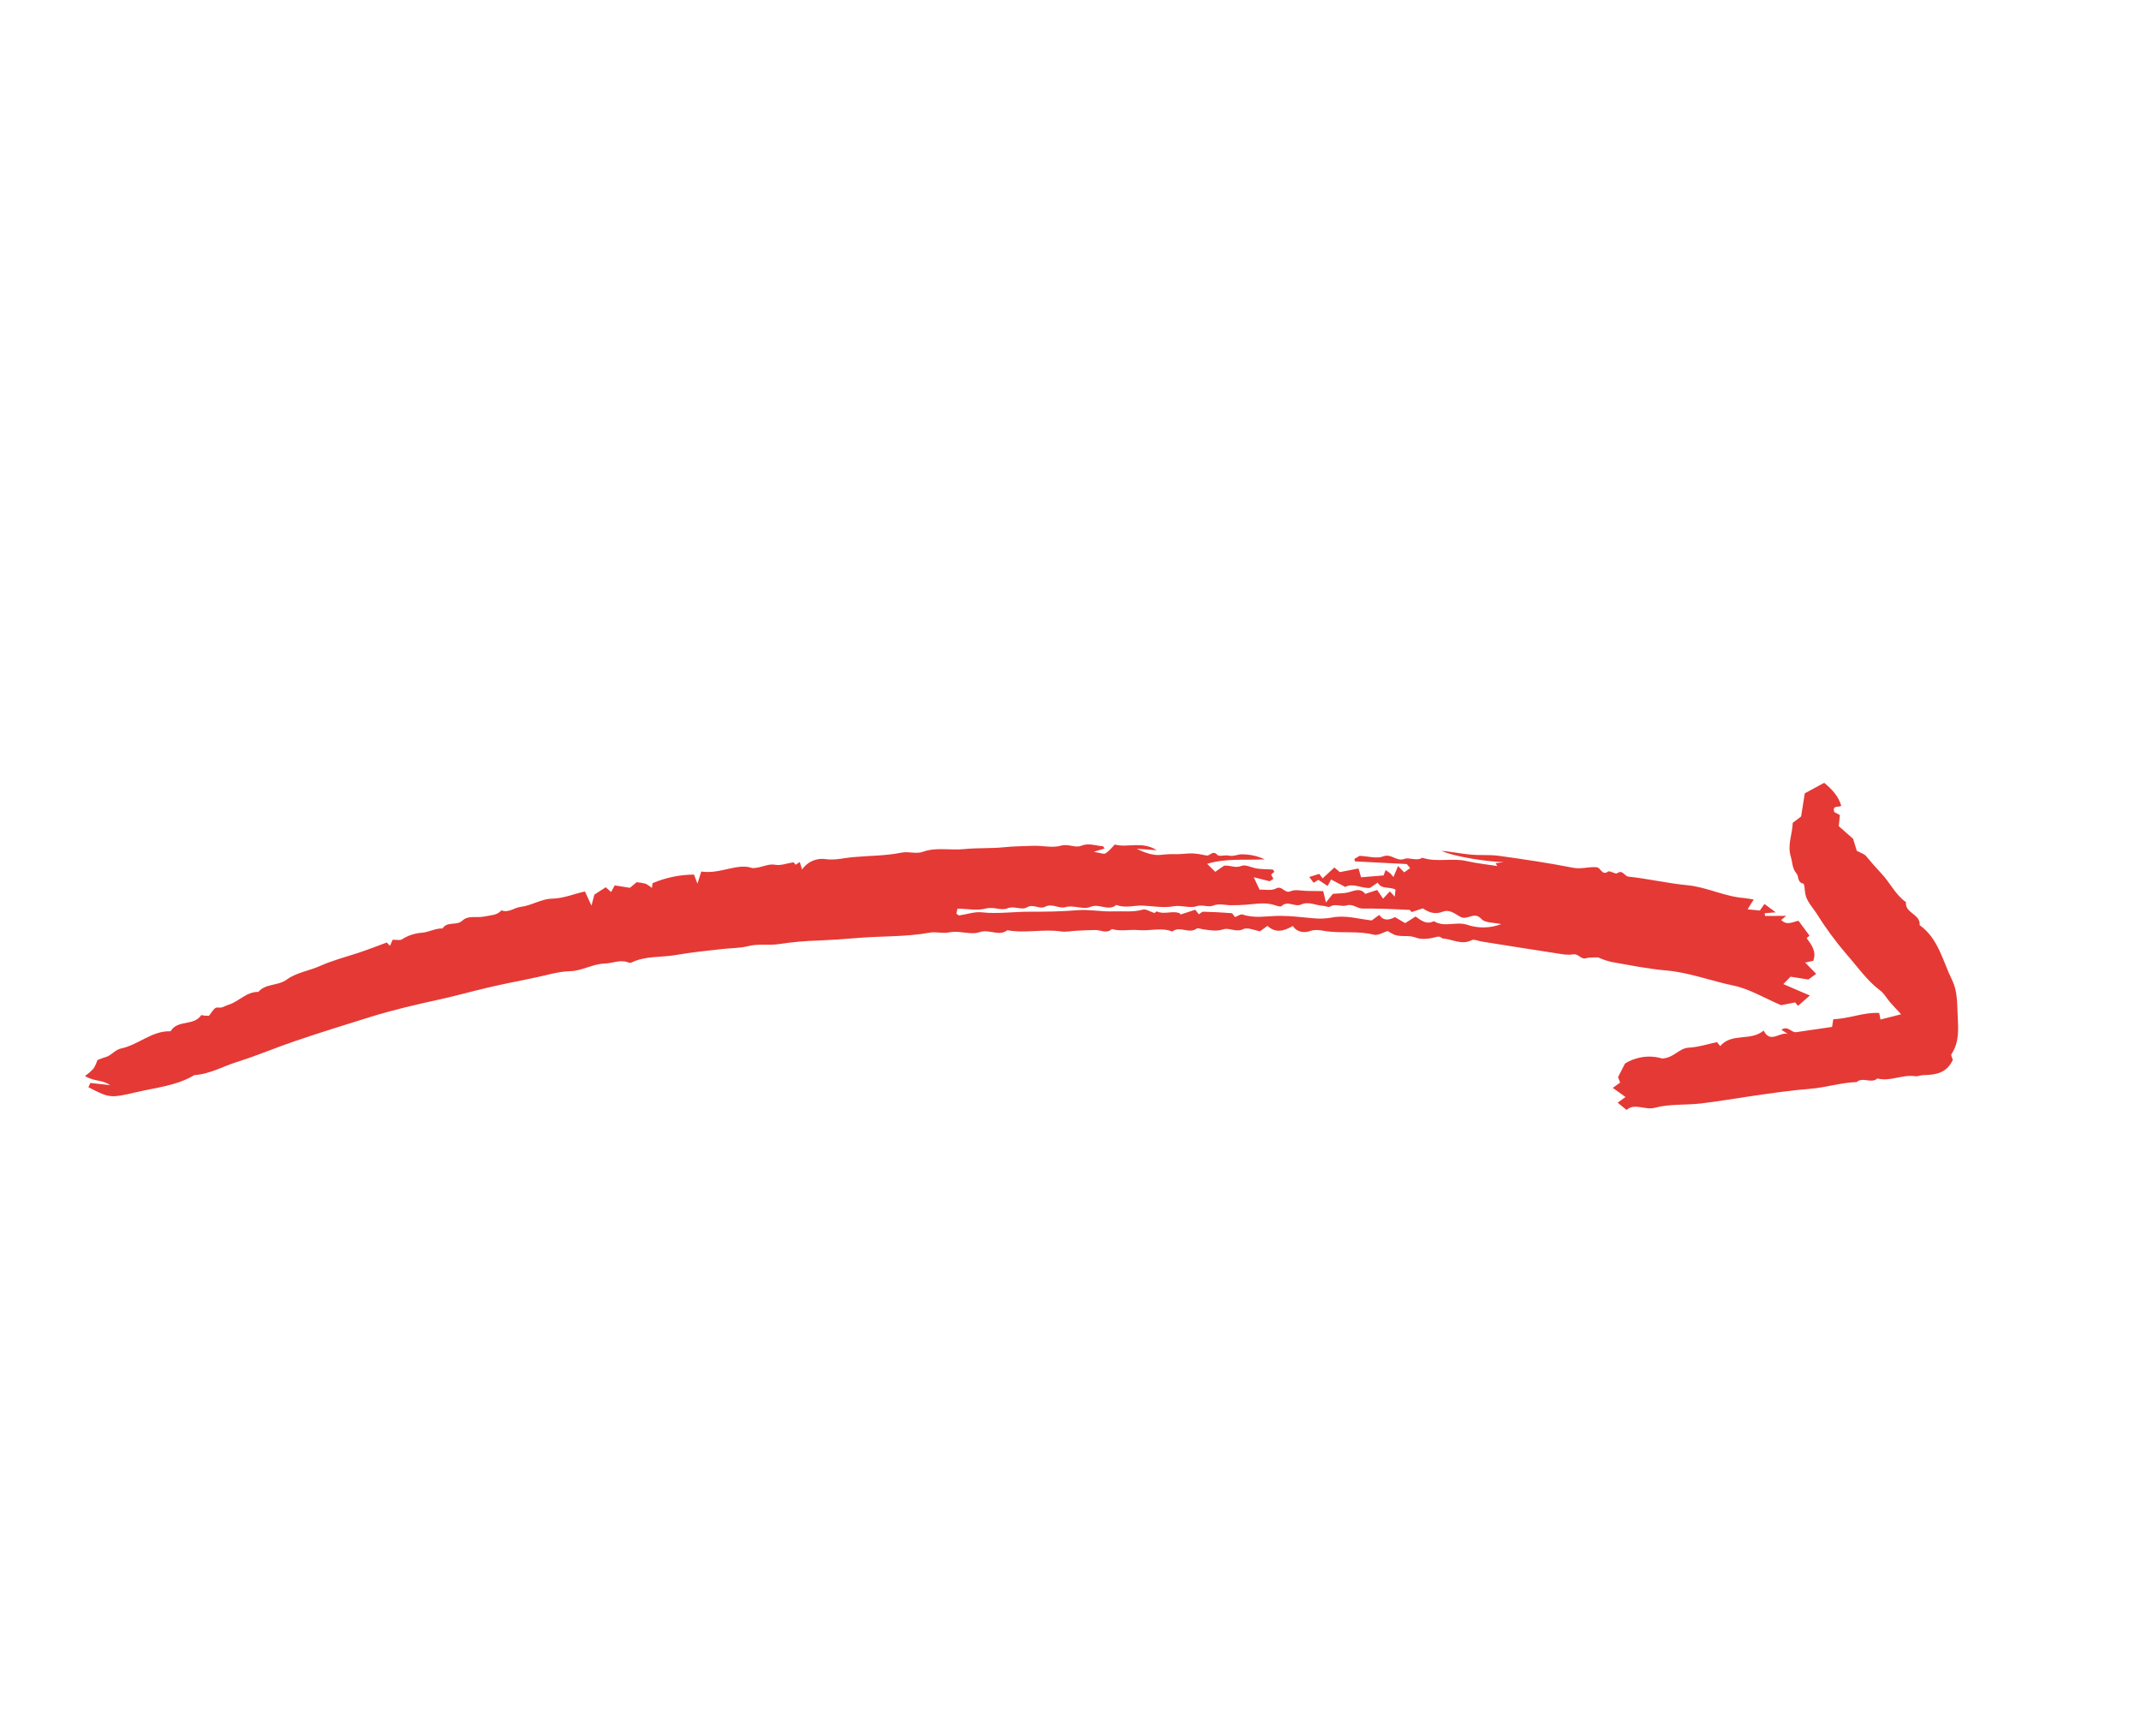 <?xml version="1.0" encoding="UTF-8"?> <svg xmlns="http://www.w3.org/2000/svg" width="111" height="90" viewBox="0 0 111 90" fill="none"> <g clip-path="url(#clip0)"> <path d="M20.355 48.72C20.305 48.837 20.272 48.914 20.22 49.035L20.052 48.862C19.567 49.04 19.079 49.233 18.58 49.397C17.913 49.617 17.237 49.789 16.583 50.082C16.029 50.331 15.363 50.419 14.873 50.78C14.411 51.122 13.777 50.974 13.394 51.423C12.772 51.408 12.382 51.933 11.832 52.095C11.67 52.142 11.548 52.256 11.343 52.236C11.139 52.215 11.132 52.265 10.834 52.66C10.77 52.658 10.686 52.66 10.602 52.654C10.542 52.65 10.444 52.611 10.429 52.633C10.068 53.163 9.335 52.9 8.935 53.337C8.897 53.378 8.864 53.464 8.83 53.463C7.866 53.438 7.17 54.17 6.285 54.353C5.953 54.421 5.775 54.727 5.46 54.808C5.326 54.843 5.197 54.903 5.05 54.958C5.001 55.111 4.934 55.259 4.85 55.397C4.716 55.54 4.567 55.669 4.407 55.782C4.854 56.071 5.33 55.974 5.704 56.256L4.683 56.143L4.583 56.366C5.663 56.91 5.673 56.951 7.093 56.616C8.099 56.379 9.156 56.287 10.072 55.738C10.875 55.686 11.57 55.278 12.317 55.044C13.336 54.725 14.321 54.301 15.334 53.959C16.607 53.529 17.891 53.127 19.175 52.729C20.377 52.356 21.6 52.073 22.832 51.804C23.645 51.626 24.457 51.395 25.273 51.205C26.089 51.015 26.913 50.852 27.734 50.684C28.336 50.56 28.939 50.366 29.546 50.35C30.188 50.333 30.724 49.968 31.352 49.953C31.748 49.943 32.134 49.742 32.542 49.883C32.598 49.902 32.675 49.931 32.719 49.909C33.452 49.545 34.265 49.645 35.037 49.511C35.84 49.372 36.652 49.286 37.462 49.198C37.91 49.149 38.361 49.159 38.805 49.046C39.33 48.912 39.877 49.03 40.417 48.939C41.086 48.838 41.761 48.778 42.437 48.759C43.091 48.731 43.744 48.689 44.396 48.632C45.665 48.52 46.946 48.581 48.206 48.35C48.54 48.289 48.869 48.413 49.236 48.334C49.731 48.227 50.324 48.486 50.783 48.327C51.29 48.15 51.78 48.565 52.228 48.225C53.15 48.398 54.08 48.151 55.005 48.288C55.28 48.329 55.571 48.262 55.854 48.249C56.167 48.234 56.481 48.218 56.794 48.215C57.079 48.213 57.375 48.422 57.644 48.164C58.104 48.301 58.575 48.175 59.031 48.219C59.615 48.275 60.207 48.067 60.779 48.293C61.163 47.98 61.641 48.434 62.04 48.143C62.11 48.092 62.271 48.166 62.389 48.181C62.734 48.223 63.059 48.299 63.425 48.179C63.738 48.077 64.076 48.354 64.462 48.167C64.684 48.06 65.042 48.234 65.327 48.279L65.712 47.999C66.149 48.409 66.588 48.252 67.032 48.006C67.236 48.349 67.648 48.365 67.898 48.275C68.22 48.159 68.482 48.238 68.762 48.277C69.581 48.392 70.414 48.25 71.231 48.459C71.441 48.513 71.71 48.334 71.945 48.265C72.054 48.339 72.169 48.403 72.288 48.459C72.642 48.594 73.022 48.46 73.403 48.608C73.719 48.731 74.148 48.664 74.496 48.569C74.687 48.517 74.729 48.649 74.815 48.655C75.305 48.688 75.775 49.008 76.295 48.742C76.426 48.675 76.646 48.785 76.825 48.813C78.109 49.016 79.394 49.223 80.679 49.419C80.969 49.464 81.276 49.528 81.555 49.477C81.842 49.424 81.955 49.763 82.236 49.677C82.417 49.621 82.623 49.646 82.85 49.632C83.066 49.73 83.29 49.808 83.519 49.865C84.472 50.032 85.425 50.228 86.387 50.312C87.584 50.416 88.699 50.853 89.861 51.093C90.699 51.265 91.474 51.743 92.341 52.111L93.069 51.968L93.218 52.148L93.832 51.61L92.457 51.018L92.832 50.635L93.755 50.781L94.16 50.487L93.588 49.901L94.006 49.811C94.193 49.333 93.915 48.983 93.667 48.63C93.733 48.576 93.799 48.522 93.815 48.509L93.247 47.739C93.001 47.758 92.657 48.021 92.347 47.693C92.413 47.639 92.48 47.584 92.606 47.481L91.506 47.485L91.494 47.343L92.064 47.298L91.477 46.865C91.41 46.961 91.352 47.044 91.24 47.204L90.603 47.142C90.706 46.976 90.782 46.855 90.92 46.633C90.701 46.599 90.563 46.567 90.422 46.556C89.409 46.481 88.495 45.989 87.48 45.892C86.458 45.794 85.45 45.556 84.429 45.446C84.211 45.422 84.133 45.066 83.841 45.272C83.75 45.335 83.465 45.12 83.374 45.184C83.041 45.412 83.007 44.979 82.772 44.959C82.364 44.925 81.982 45.071 81.558 44.987C80.283 44.735 78.995 44.547 77.707 44.368C77.222 44.301 76.721 44.351 76.232 44.303C75.73 44.255 75.233 44.152 74.73 44.109C75.43 44.429 77.159 44.678 77.956 44.694C77.816 44.713 77.676 44.732 77.536 44.751L77.634 44.899C77.097 44.814 76.555 44.759 76.027 44.638C75.27 44.464 74.487 44.72 73.741 44.467C73.435 44.662 73.073 44.43 72.811 44.528C72.394 44.685 72.137 44.228 71.708 44.398C71.384 44.527 70.955 44.391 70.491 44.369L70.215 44.529C70.228 44.571 70.24 44.614 70.252 44.656L72.934 44.795L73.109 45.004L72.802 45.226C72.725 45.148 72.649 45.069 72.483 44.899L72.244 45.465L72.083 45.279L71.838 45.105L71.732 45.385L70.565 45.481C70.514 45.305 70.476 45.173 70.432 45.024L69.466 45.212L69.18 44.974L68.569 45.538L68.399 45.304L67.878 45.464L68.106 45.766L68.35 45.613L68.832 45.932L69.011 45.596L69.746 45.982C70.139 45.758 70.556 46.061 71.025 46.032L71.426 45.758C71.624 46.122 72.024 45.949 72.349 46.119C72.341 46.2 72.331 46.303 72.314 46.486C72.202 46.367 72.15 46.312 72.057 46.211L71.706 46.589L71.399 46.138L70.779 46.342C70.558 46.043 70.278 46.149 69.963 46.245C69.698 46.326 69.403 46.31 69.102 46.339L68.744 46.787C68.678 46.511 68.648 46.386 68.604 46.198C68.336 46.195 68.051 46.191 67.765 46.188C67.478 46.186 67.15 46.096 66.911 46.203C66.591 46.347 66.48 45.879 66.147 46.065C65.924 46.189 65.587 46.109 65.303 46.121C65.207 45.917 65.135 45.764 64.999 45.478L65.828 45.687L66.019 45.56L65.9 45.344L66.068 45.195C66.042 45.158 66.016 45.084 65.984 45.081C65.72 45.058 65.452 45.065 65.19 45.031C64.908 44.994 64.581 44.8 64.363 44.891C64.032 45.028 63.777 44.84 63.462 44.881L63.004 45.197L62.584 44.782C63.558 44.491 64.502 44.6 65.572 44.552C65.199 44.376 64.791 44.287 64.378 44.291C64.166 44.285 63.951 44.416 63.706 44.357C63.51 44.311 63.206 44.423 63.111 44.319C62.869 44.053 62.738 44.385 62.557 44.352C62.322 44.299 62.082 44.262 61.841 44.243C61.558 44.234 61.274 44.285 60.991 44.282C60.735 44.273 60.479 44.285 60.225 44.315C59.805 44.374 59.353 44.211 58.933 44.002L59.973 44.078C59.2 43.584 58.464 43.969 57.798 43.782C57.637 43.941 57.498 44.131 57.311 44.242C57.217 44.298 57.037 44.212 56.708 44.16L57.268 43.988C57.232 43.944 57.201 43.872 57.166 43.87C56.793 43.845 56.445 43.684 56.038 43.851C55.738 43.973 55.393 43.73 55.004 43.842C54.554 43.973 54.03 43.827 53.54 43.85C53.059 43.873 52.578 43.867 52.095 43.919C51.388 43.996 50.668 43.948 49.961 44.021C49.254 44.093 48.537 43.907 47.84 44.161C47.489 44.289 47.122 44.124 46.732 44.204C45.907 44.373 45.046 44.359 44.201 44.438C43.749 44.48 43.31 44.601 42.845 44.545C42.606 44.502 42.359 44.529 42.135 44.624C41.911 44.719 41.719 44.877 41.584 45.078C41.541 44.939 41.505 44.819 41.465 44.69L41.247 44.83L41.143 44.702C40.795 44.756 40.477 44.885 40.194 44.832C39.806 44.759 39.533 44.986 39.013 45.007C38.247 44.718 37.339 45.334 36.358 45.183C36.309 45.339 36.258 45.499 36.159 45.812C36.057 45.544 35.996 45.384 35.98 45.34C35.242 45.346 34.513 45.496 33.834 45.785L33.795 46.033C33.699 45.947 33.592 45.874 33.478 45.816C33.323 45.776 33.165 45.749 33.006 45.735L32.659 46.026L31.87 45.901C31.803 46.023 31.75 46.121 31.683 46.244L31.404 45.998L30.818 46.378C30.766 46.572 30.73 46.707 30.664 46.95L30.325 46.215C29.756 46.342 29.219 46.578 28.603 46.59C28.06 46.602 27.56 46.948 26.984 47.017C26.666 47.055 26.37 47.337 25.996 47.196C25.764 47.465 25.431 47.441 25.124 47.512C24.74 47.601 24.281 47.435 23.977 47.723C23.67 48.014 23.182 47.743 22.946 48.134C22.569 48.117 22.231 48.329 21.884 48.355C21.512 48.379 21.151 48.497 20.838 48.699C20.733 48.765 20.556 48.716 20.355 48.72ZM59.857 47.336C59.615 47.258 59.408 47.111 59.255 47.155C58.748 47.302 58.235 47.229 57.728 47.248C57.107 47.272 56.464 47.137 55.866 47.187C55.044 47.255 54.213 47.27 53.403 47.265C52.569 47.261 51.735 47.39 50.895 47.297C50.519 47.255 50.123 47.405 49.734 47.458C49.693 47.464 49.642 47.402 49.582 47.363C49.599 47.288 49.617 47.208 49.641 47.106C50.141 47.114 50.656 47.221 51.11 47.101C51.518 46.994 51.912 47.222 52.224 47.094C52.598 46.939 52.955 47.209 53.244 47.038C53.584 46.838 53.889 47.164 54.189 47.006C54.549 46.817 54.907 47.122 55.229 47.03C55.681 46.901 56.159 47.177 56.513 47.02C56.991 46.808 57.457 47.27 57.873 46.914C58.331 47.095 58.798 46.929 59.26 46.95C59.782 46.972 60.32 47.079 60.821 46.987C61.249 46.909 61.672 47.099 62.022 46.984C62.347 46.878 62.63 47.051 62.877 46.954C63.212 46.823 63.508 46.927 63.824 46.929C64.086 46.932 64.353 46.923 64.618 46.902C65.106 46.865 65.603 46.763 66.092 46.926C66.205 46.964 66.388 47.026 66.44 46.975C66.766 46.66 67.128 47.045 67.462 46.891C67.842 46.716 68.217 46.943 68.597 46.96C68.717 46.966 68.872 47.053 68.949 47.005C69.237 46.823 69.548 47.024 69.798 46.944C70.143 46.834 70.353 47.104 70.642 47.101C71.074 47.097 71.507 47.108 71.939 47.121C72.309 47.132 72.678 47.155 73.092 47.174L73.186 47.284L73.769 47.092C74.114 47.336 74.438 47.403 74.791 47.268C75.181 47.12 75.448 47.4 75.744 47.545C76.085 47.713 76.433 47.227 76.808 47.645C76.996 47.855 77.455 47.822 77.83 47.908C77.261 48.126 76.634 48.138 76.058 47.94C75.487 47.757 74.879 48.097 74.339 47.755C73.96 47.952 73.682 47.721 73.389 47.514L72.851 47.858L72.324 47.547C72.034 47.689 71.74 47.774 71.511 47.43L71.115 47.718C70.438 47.645 69.754 47.426 69.037 47.57C68.727 47.625 68.412 47.637 68.099 47.606C67.518 47.558 66.947 47.48 66.353 47.48C65.72 47.481 65.061 47.629 64.425 47.411C64.322 47.376 64.166 47.494 64.027 47.544C63.959 47.464 63.907 47.346 63.846 47.341C63.359 47.302 62.872 47.277 62.384 47.266C62.309 47.264 62.233 47.352 62.157 47.399C62.105 47.335 62.05 47.266 61.966 47.163L61.206 47.411C61.189 47.388 61.176 47.35 61.152 47.341C60.776 47.2 60.373 47.423 59.992 47.258C59.946 47.239 59.845 47.344 59.857 47.336Z" fill="#E53935"></path> <path d="M101.245 54.944C101.222 54.858 101.133 54.71 101.174 54.648C101.608 53.996 101.521 53.269 101.492 52.553C101.468 51.964 101.474 51.351 101.21 50.816C100.72 49.825 100.504 48.665 99.523 47.961C99.582 47.389 98.749 47.345 98.814 46.769C98.267 46.387 97.996 45.768 97.553 45.298C97.275 45.003 97.007 44.7 96.75 44.386C96.651 44.265 96.463 44.217 96.265 44.109L96.072 43.483L95.331 42.83C95.347 42.677 95.368 42.475 95.39 42.259L95.097 42.097C94.981 41.724 95.331 41.875 95.459 41.776C95.318 41.275 94.983 40.918 94.574 40.584L93.569 41.127L93.379 42.326C93.235 42.436 93.093 42.545 92.944 42.659C92.928 43.237 92.659 43.79 92.842 44.405C92.93 44.701 92.918 45.032 93.135 45.278C93.275 45.435 93.164 45.74 93.49 45.808C93.562 45.823 93.559 46.169 93.6 46.36C93.68 46.741 93.958 47.018 94.159 47.325C94.622 48.069 95.14 48.778 95.709 49.446C96.285 50.091 96.773 50.822 97.48 51.353C97.687 51.508 97.819 51.761 97.993 51.962C98.162 52.156 98.341 52.341 98.563 52.583L97.495 52.855L97.427 52.516C96.635 52.465 95.88 52.812 95.048 52.839L94.984 53.238L93.128 53.509C92.875 53.55 92.709 53.156 92.356 53.382L92.693 53.609C92.276 53.463 91.792 54.135 91.436 53.427C90.766 53.999 89.785 53.523 89.184 54.233L89.017 54.026C88.542 54.125 88.052 54.288 87.556 54.313C87.04 54.341 86.799 54.84 86.176 54.876C85.855 54.78 85.516 54.753 85.184 54.799C84.852 54.844 84.533 54.959 84.249 55.137C84.124 55.38 84.009 55.604 83.886 55.843L83.997 56.122L83.615 56.399L84.274 56.872L83.869 57.166L84.327 57.542C84.759 57.161 85.275 57.572 85.809 57.427C86.56 57.223 87.383 57.299 88.169 57.208C89.088 57.1 89.999 56.939 90.915 56.807C91.89 56.667 92.862 56.523 93.847 56.447C94.654 56.383 95.441 56.123 96.259 56.097C96.579 55.811 97.015 56.196 97.335 55.911C97.999 56.086 98.628 55.693 99.291 55.793C99.423 55.813 99.566 55.741 99.705 55.737C100.326 55.724 100.917 55.657 101.245 54.944Z" fill="#E53935"></path> </g> <defs> <clipPath id="clip0"> <rect width="100" height="74.925" fill="white" transform="matrix(0.988 0.156 0.156 -0.988 0 74.005)"></rect> </clipPath> </defs> </svg> 